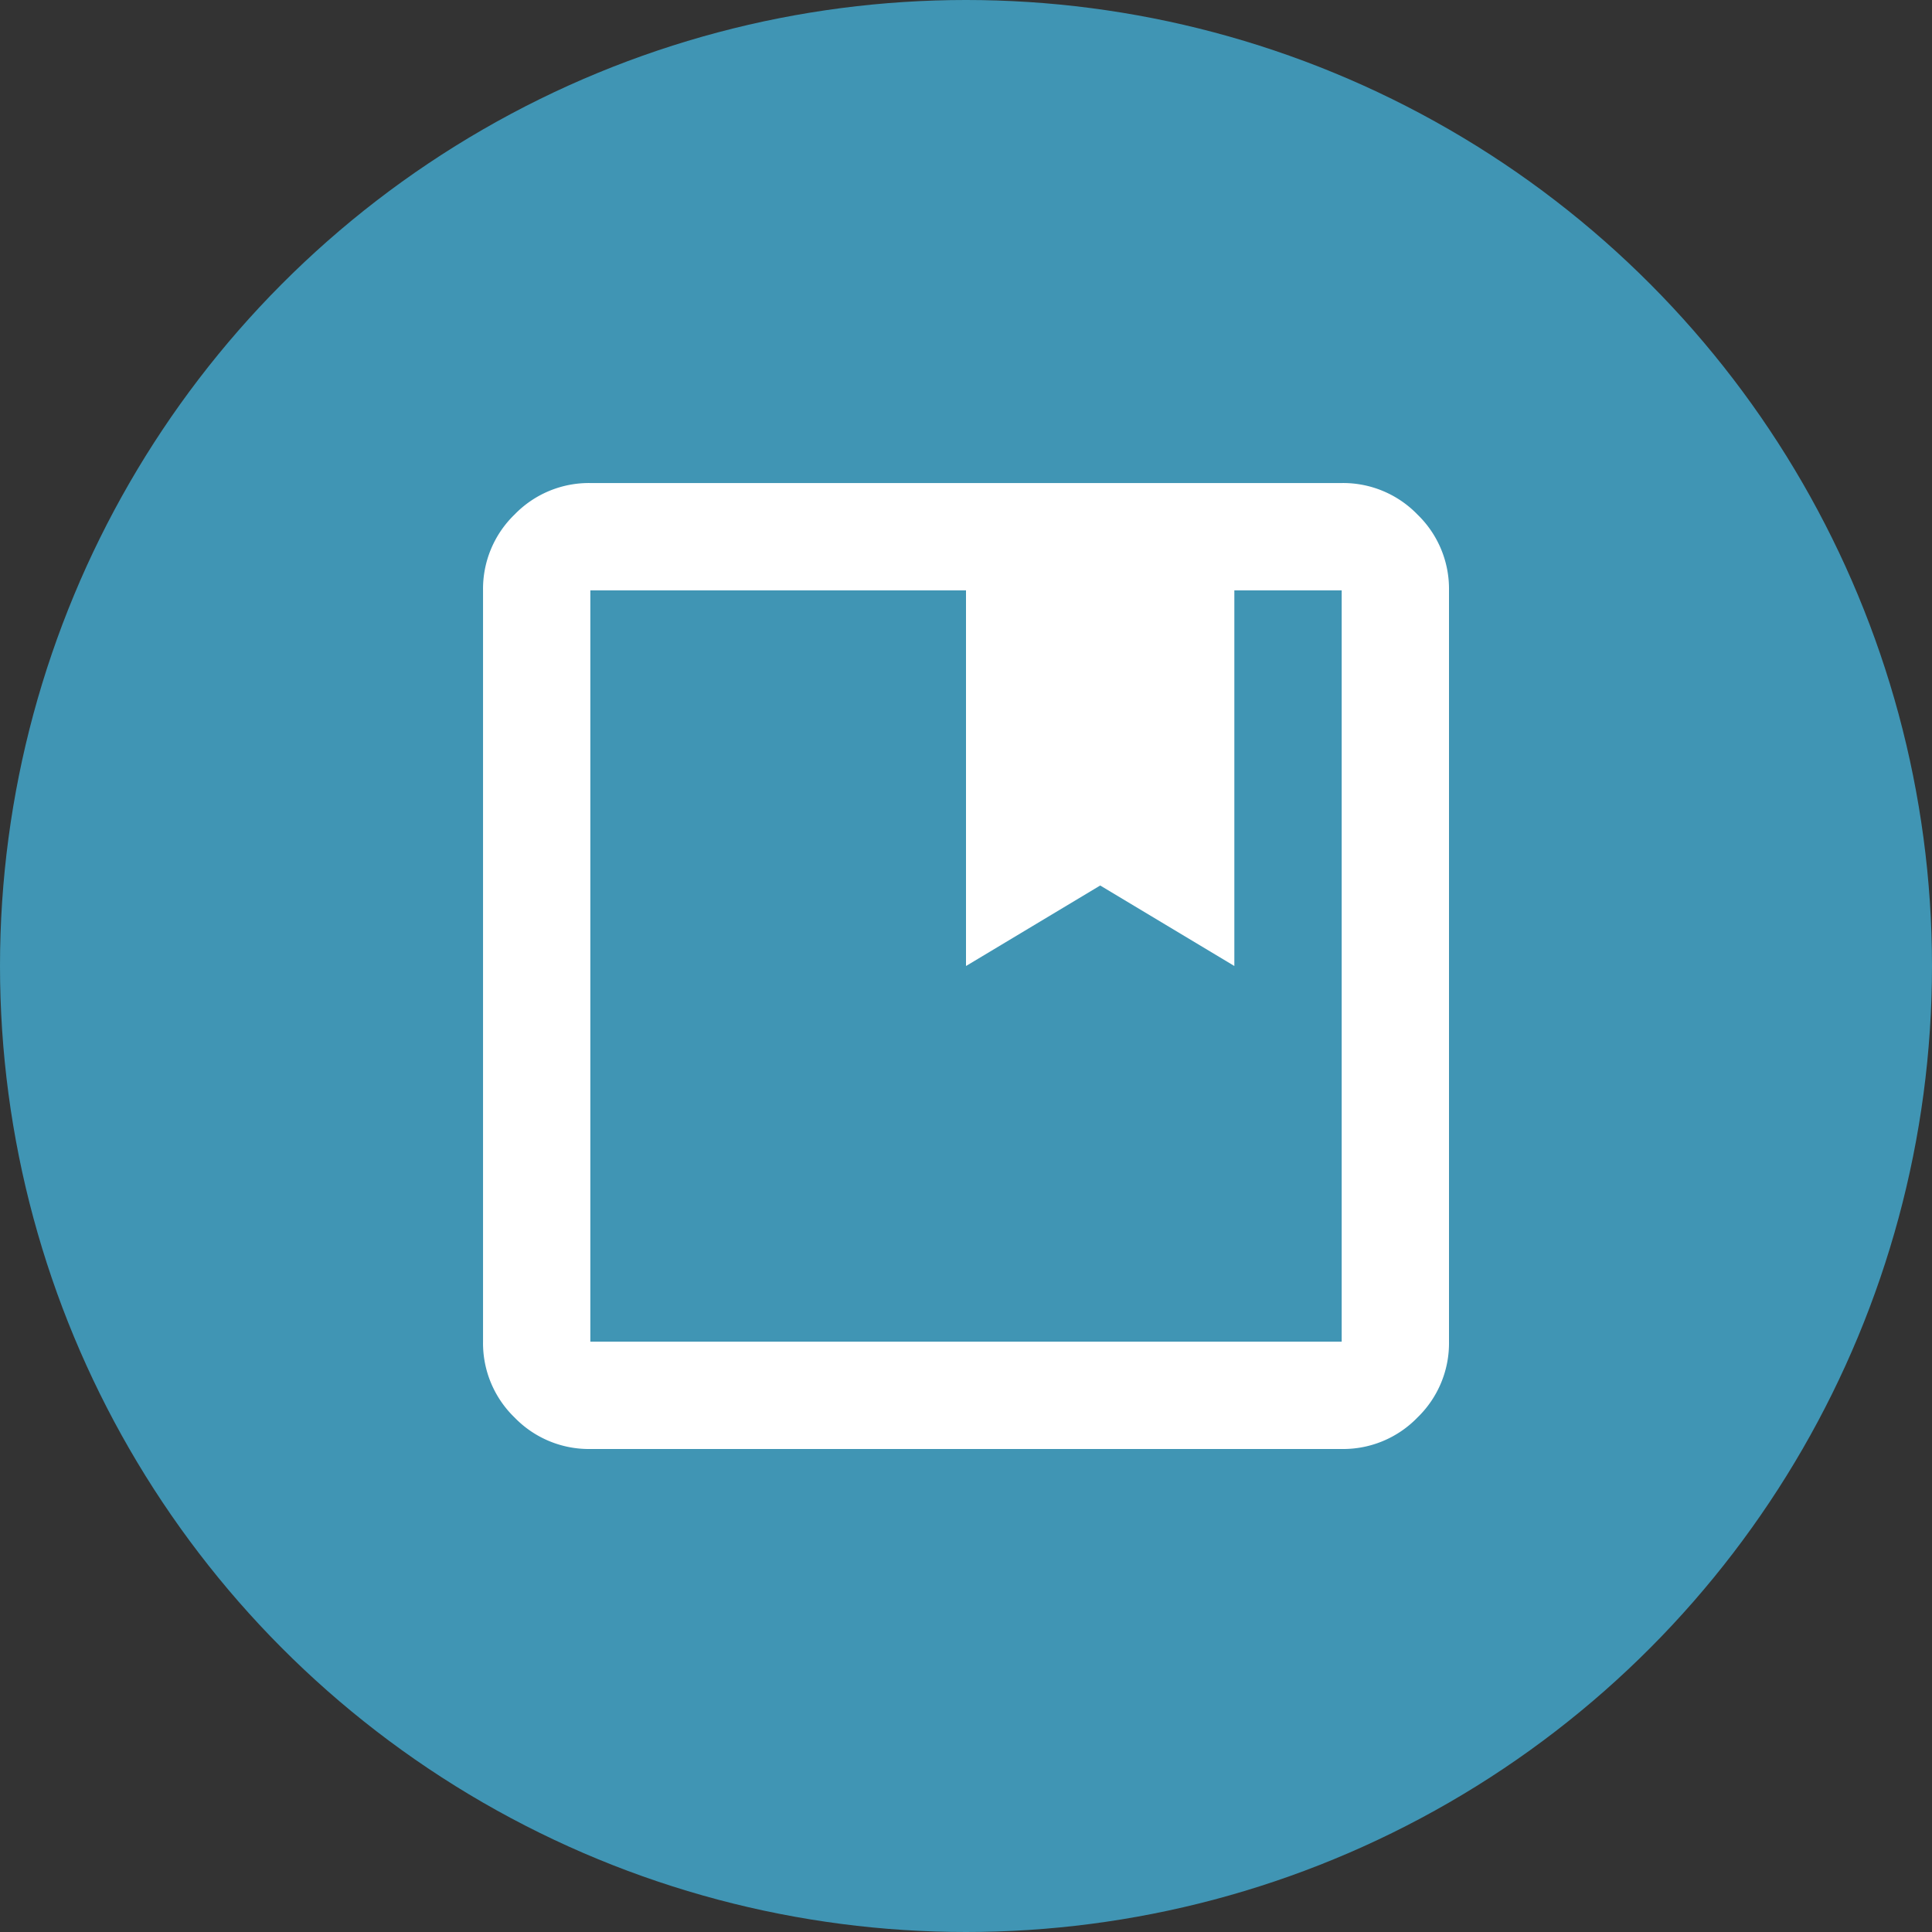 <svg xmlns="http://www.w3.org/2000/svg" width="48" height="48" viewBox="0 0 48 48">
  <rect x="0" y="0" width="48" height="48" fill="#333333" stroke="none"/>
  <defs>
    <style>
      .cls-1 {
        fill: #4095b4;
      }

      .cls-2 {
        fill: #fff;
      }
    </style>
  </defs>
  <g id="Group_303" data-name="Group 303" transform="translate(-13858 560)">
    <circle id="Ellipse_8" data-name="Ellipse 8" class="cls-1" cx="24" cy="24" r="24" transform="translate(13858 -560)"/>
    <path id="developer_guide_FILL0_wght400_GRAD0_opsz24" class="cls-2" d="M122.667-816a2.568,2.568,0,0,1-1.883-.783,2.568,2.568,0,0,1-.783-1.883v-18.667a2.568,2.568,0,0,1,.783-1.883,2.568,2.568,0,0,1,1.883-.783h18.667a2.568,2.568,0,0,1,1.883.783,2.568,2.568,0,0,1,.783,1.883v18.667a2.568,2.568,0,0,1-.783,1.883,2.568,2.568,0,0,1-1.883.783Zm0-21.333v18.667h18.667v-18.667h-2.667V-828l-3.333-2L132-828v-9.333Zm0,18.667v0Z" transform="translate(13750 292)"/>
  </g>
</svg>
